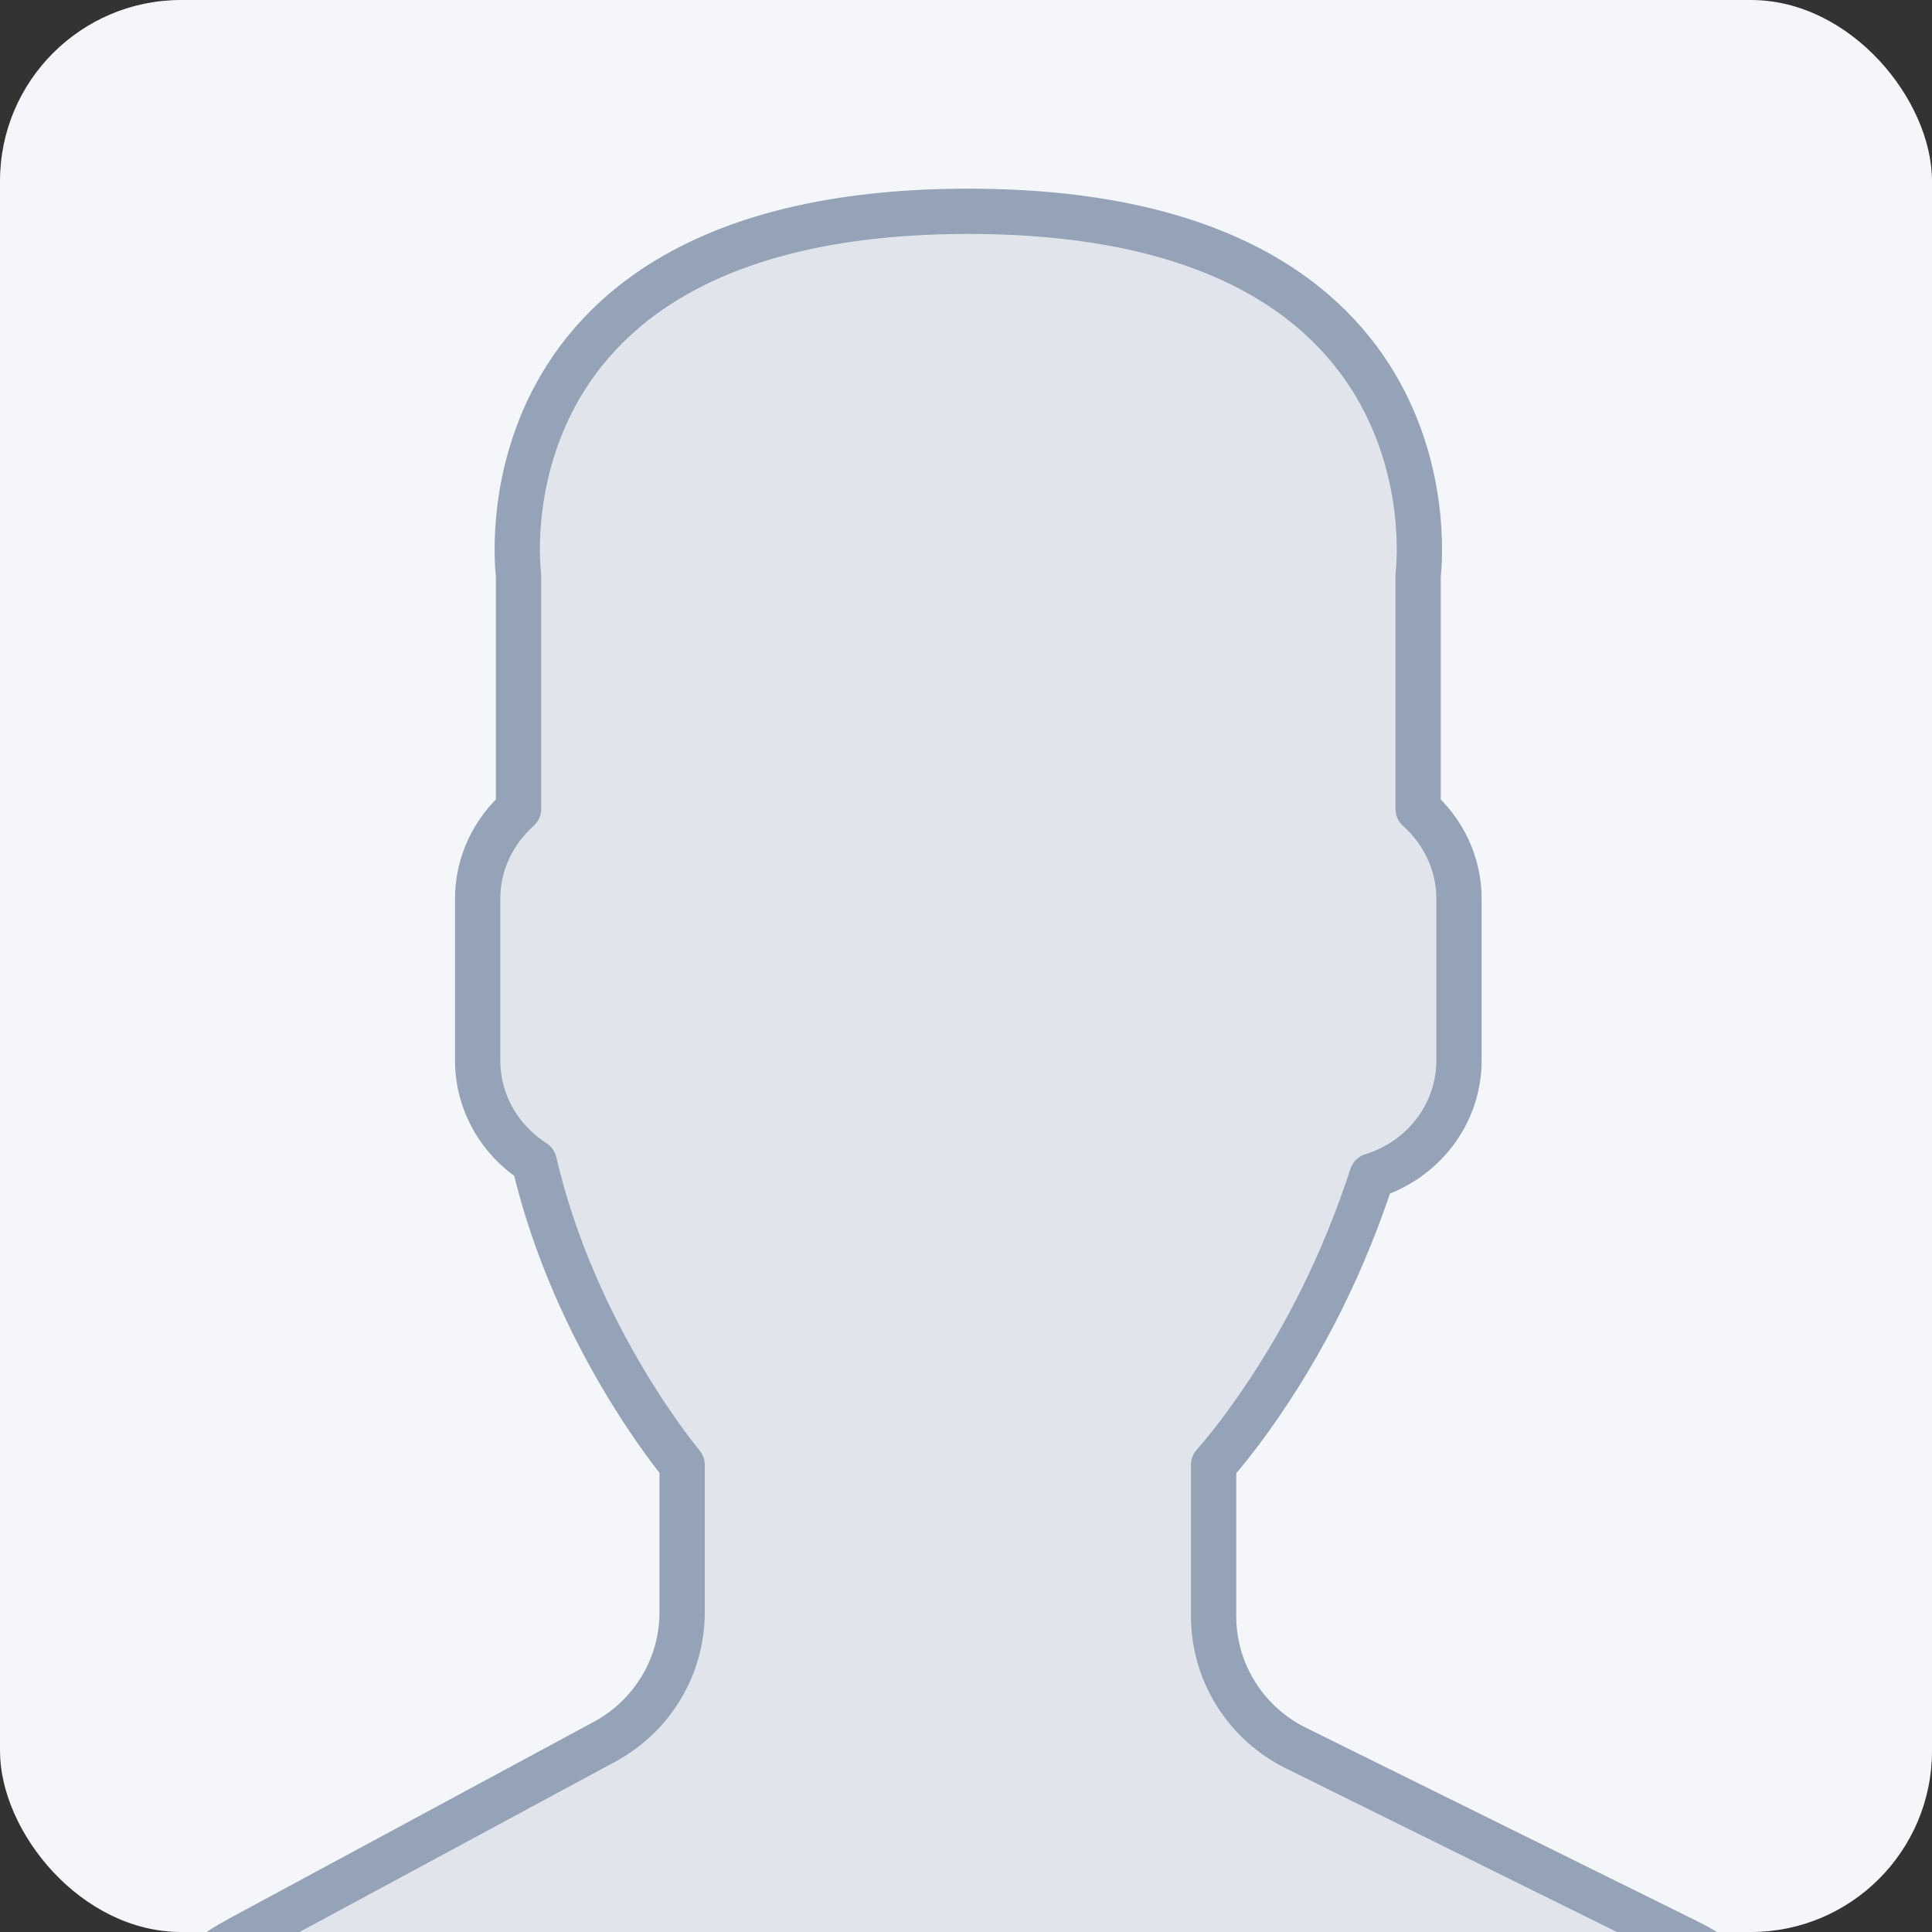 <svg width="64" height="64" viewBox="0 0 64 64" fill="none" xmlns="http://www.w3.org/2000/svg">
<rect x="0" y="0" width="64" height="64" fill="#333333" stroke="none"/>
<g clip-path="url(#clip0_2814_3907)">
<rect width="64" height="64" rx="6" fill="#F5F6F9"/>
<path d="M20.023 57.7L7.939 64.218C7.23 64.6 6.593 65.07 6 65.582C13.045 71.456 22.139 75 32.076 75C41.939 75 50.975 71.509 58 65.716C57.352 65.174 56.649 64.688 55.87 64.304L42.93 57.907C41.259 57.081 40.203 55.391 40.203 53.543V48.523C40.566 48.114 40.982 47.588 41.427 46.967C43.19 44.504 44.524 41.794 45.449 38.952C47.108 38.445 48.331 36.93 48.331 35.128V29.77C48.331 28.591 47.801 27.538 46.977 26.8V19.054C46.977 19.054 48.586 7 32.077 7C15.568 7 17.177 19.054 17.177 19.054V26.8C16.352 27.538 15.823 28.591 15.823 29.77V35.128C15.823 36.54 16.574 37.782 17.697 38.5C19.051 44.328 22.596 48.523 22.596 48.523V53.419C22.595 55.203 21.608 56.845 20.023 57.7Z" fill="#94A3B8" fill-opacity="0.2" stroke="#94A3B8" stroke-width="1.5" stroke-linejoin="round"/>
</g>
<defs>
<clipPath id="clip0_2814_3907">
<rect width="64" height="64" rx="6" fill="white"/>
</clipPath>
</defs>
</svg>
